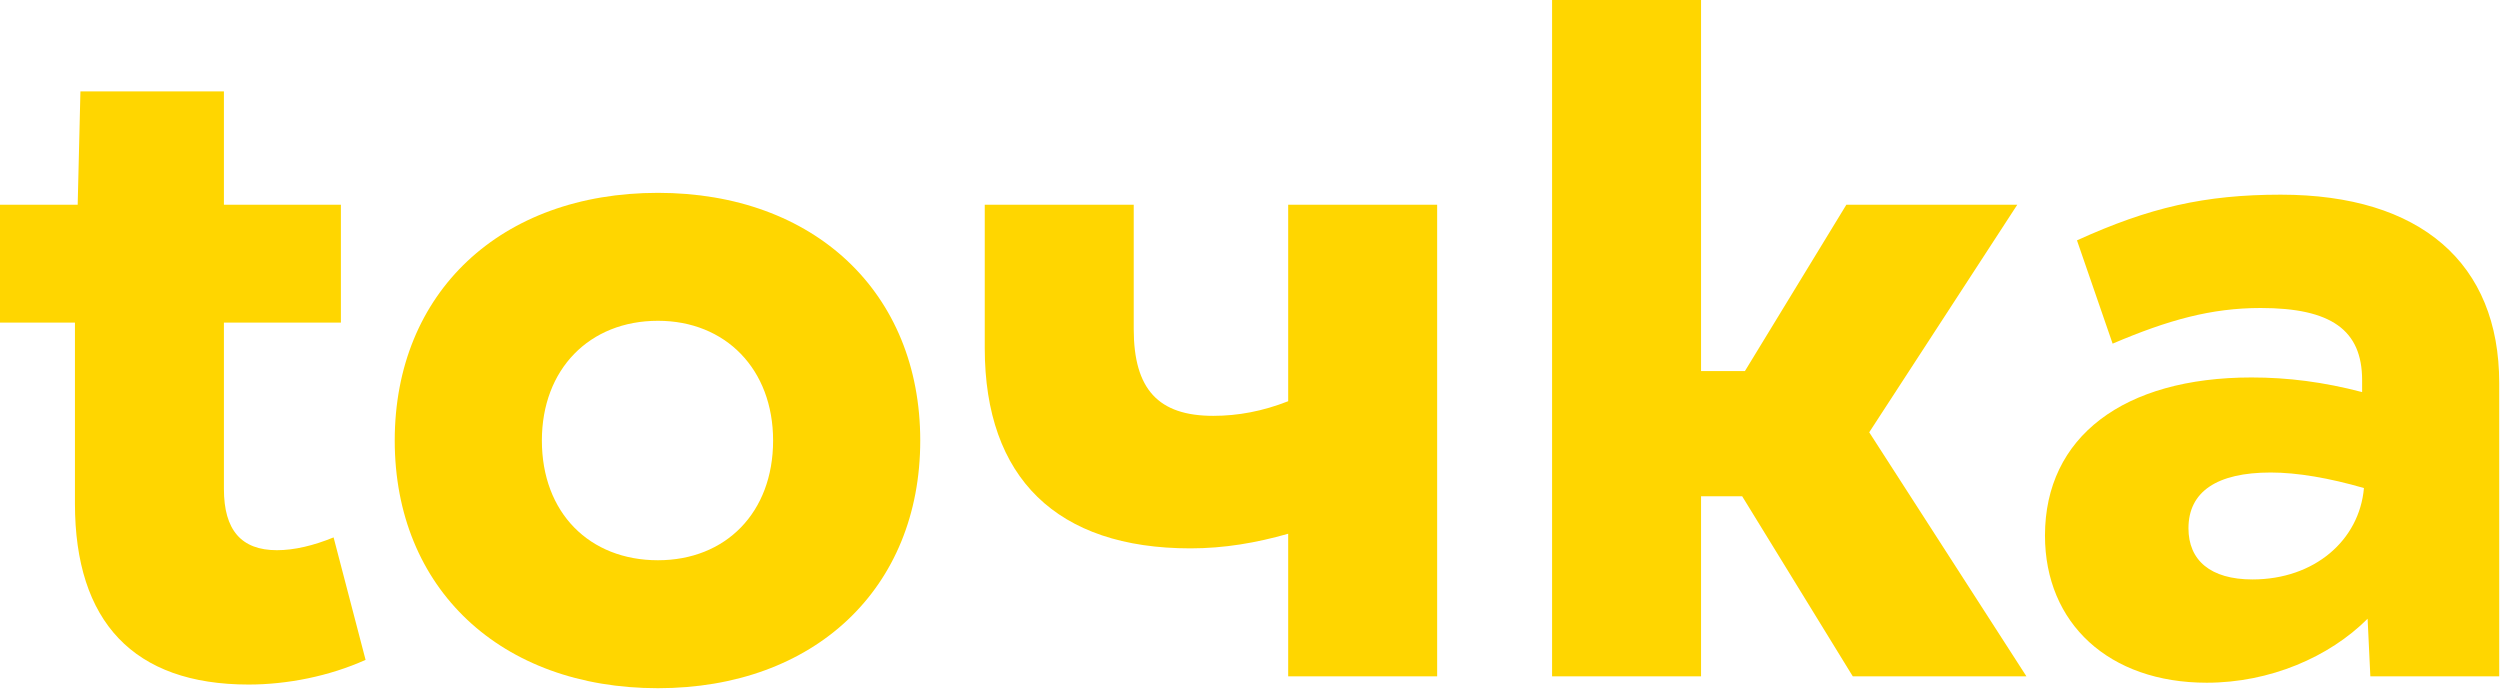 <?xml version="1.0" encoding="UTF-8"?> <svg xmlns="http://www.w3.org/2000/svg" width="1623" height="447" viewBox="0 0 1623 447" fill="none"><path d="M1480.68 126.381C1571.46 126.381 1622.49 170.881 1622.49 248.607V439.067H1538.83L1537.05 401.687C1512.13 426.607 1473.56 443.22 1432.62 443.22C1369.13 443.22 1327.6 404.654 1327.6 347.694C1327.6 283.614 1378.63 245.047 1461.69 245.047C1485.43 245.047 1508.57 248.014 1533.49 254.541V246.827C1533.49 214.194 1513.31 199.954 1467.63 199.954C1435.59 199.954 1407.7 207.667 1371.51 223.094L1348.37 156.047C1395.24 134.687 1431.43 126.381 1480.68 126.381ZM1462.29 376.174C1502.63 376.174 1531.71 350.66 1534.67 316.84C1512.13 310.314 1491.36 306.754 1474.15 306.754C1439.15 306.754 1420.75 319.214 1420.75 342.947C1420.75 363.714 1434.99 376.174 1462.29 376.174Z" fill="#FFD600"></path><path d="M1315.55 439.066H1202.82L1131.02 322.179H1104.32V439.066H1007.61V0H1104.32V240.893H1132.8L1198.66 132.906H1309.62L1213.5 280.646L1315.55 439.066Z" fill="#FFD600"></path><path d="M836.287 260.473V132.906H933V439.066H836.287V346.506C815.52 352.439 794.754 355.999 772.8 355.999C686.174 355.999 639.301 310.312 639.301 226.059V132.906H736.014V213.599C736.014 252.759 752.034 269.966 787.634 269.966C803.654 269.966 819.674 266.999 836.287 260.473Z" fill="#FFD600"></path><path d="M427.137 446.779C325.084 446.779 256.258 382.106 256.258 285.986C256.258 189.867 325.084 125.193 427.137 125.193C528.597 125.193 597.424 189.867 597.424 285.986C597.424 382.106 528.597 446.779 427.137 446.779ZM427.137 363.713C471.044 363.713 501.897 332.86 501.897 285.986C501.897 239.706 471.044 208.26 427.137 208.26C382.638 208.26 351.784 239.706 351.784 285.986C351.784 332.86 382.638 363.713 427.137 363.713Z" fill="#FFD600"></path><path d="M216.566 348.88L237.333 428.386C213.599 439.066 186.306 444.406 161.386 444.406C86.626 444.406 48.653 403.467 48.653 326.927V209.447H0V132.907H50.433L52.213 59.334H145.366V132.907H221.313V209.447H145.366V317.433C145.366 344.133 156.64 357.187 179.78 357.187C191.053 357.187 203.513 354.22 216.566 348.88Z" fill="#FFD600"></path></svg> 